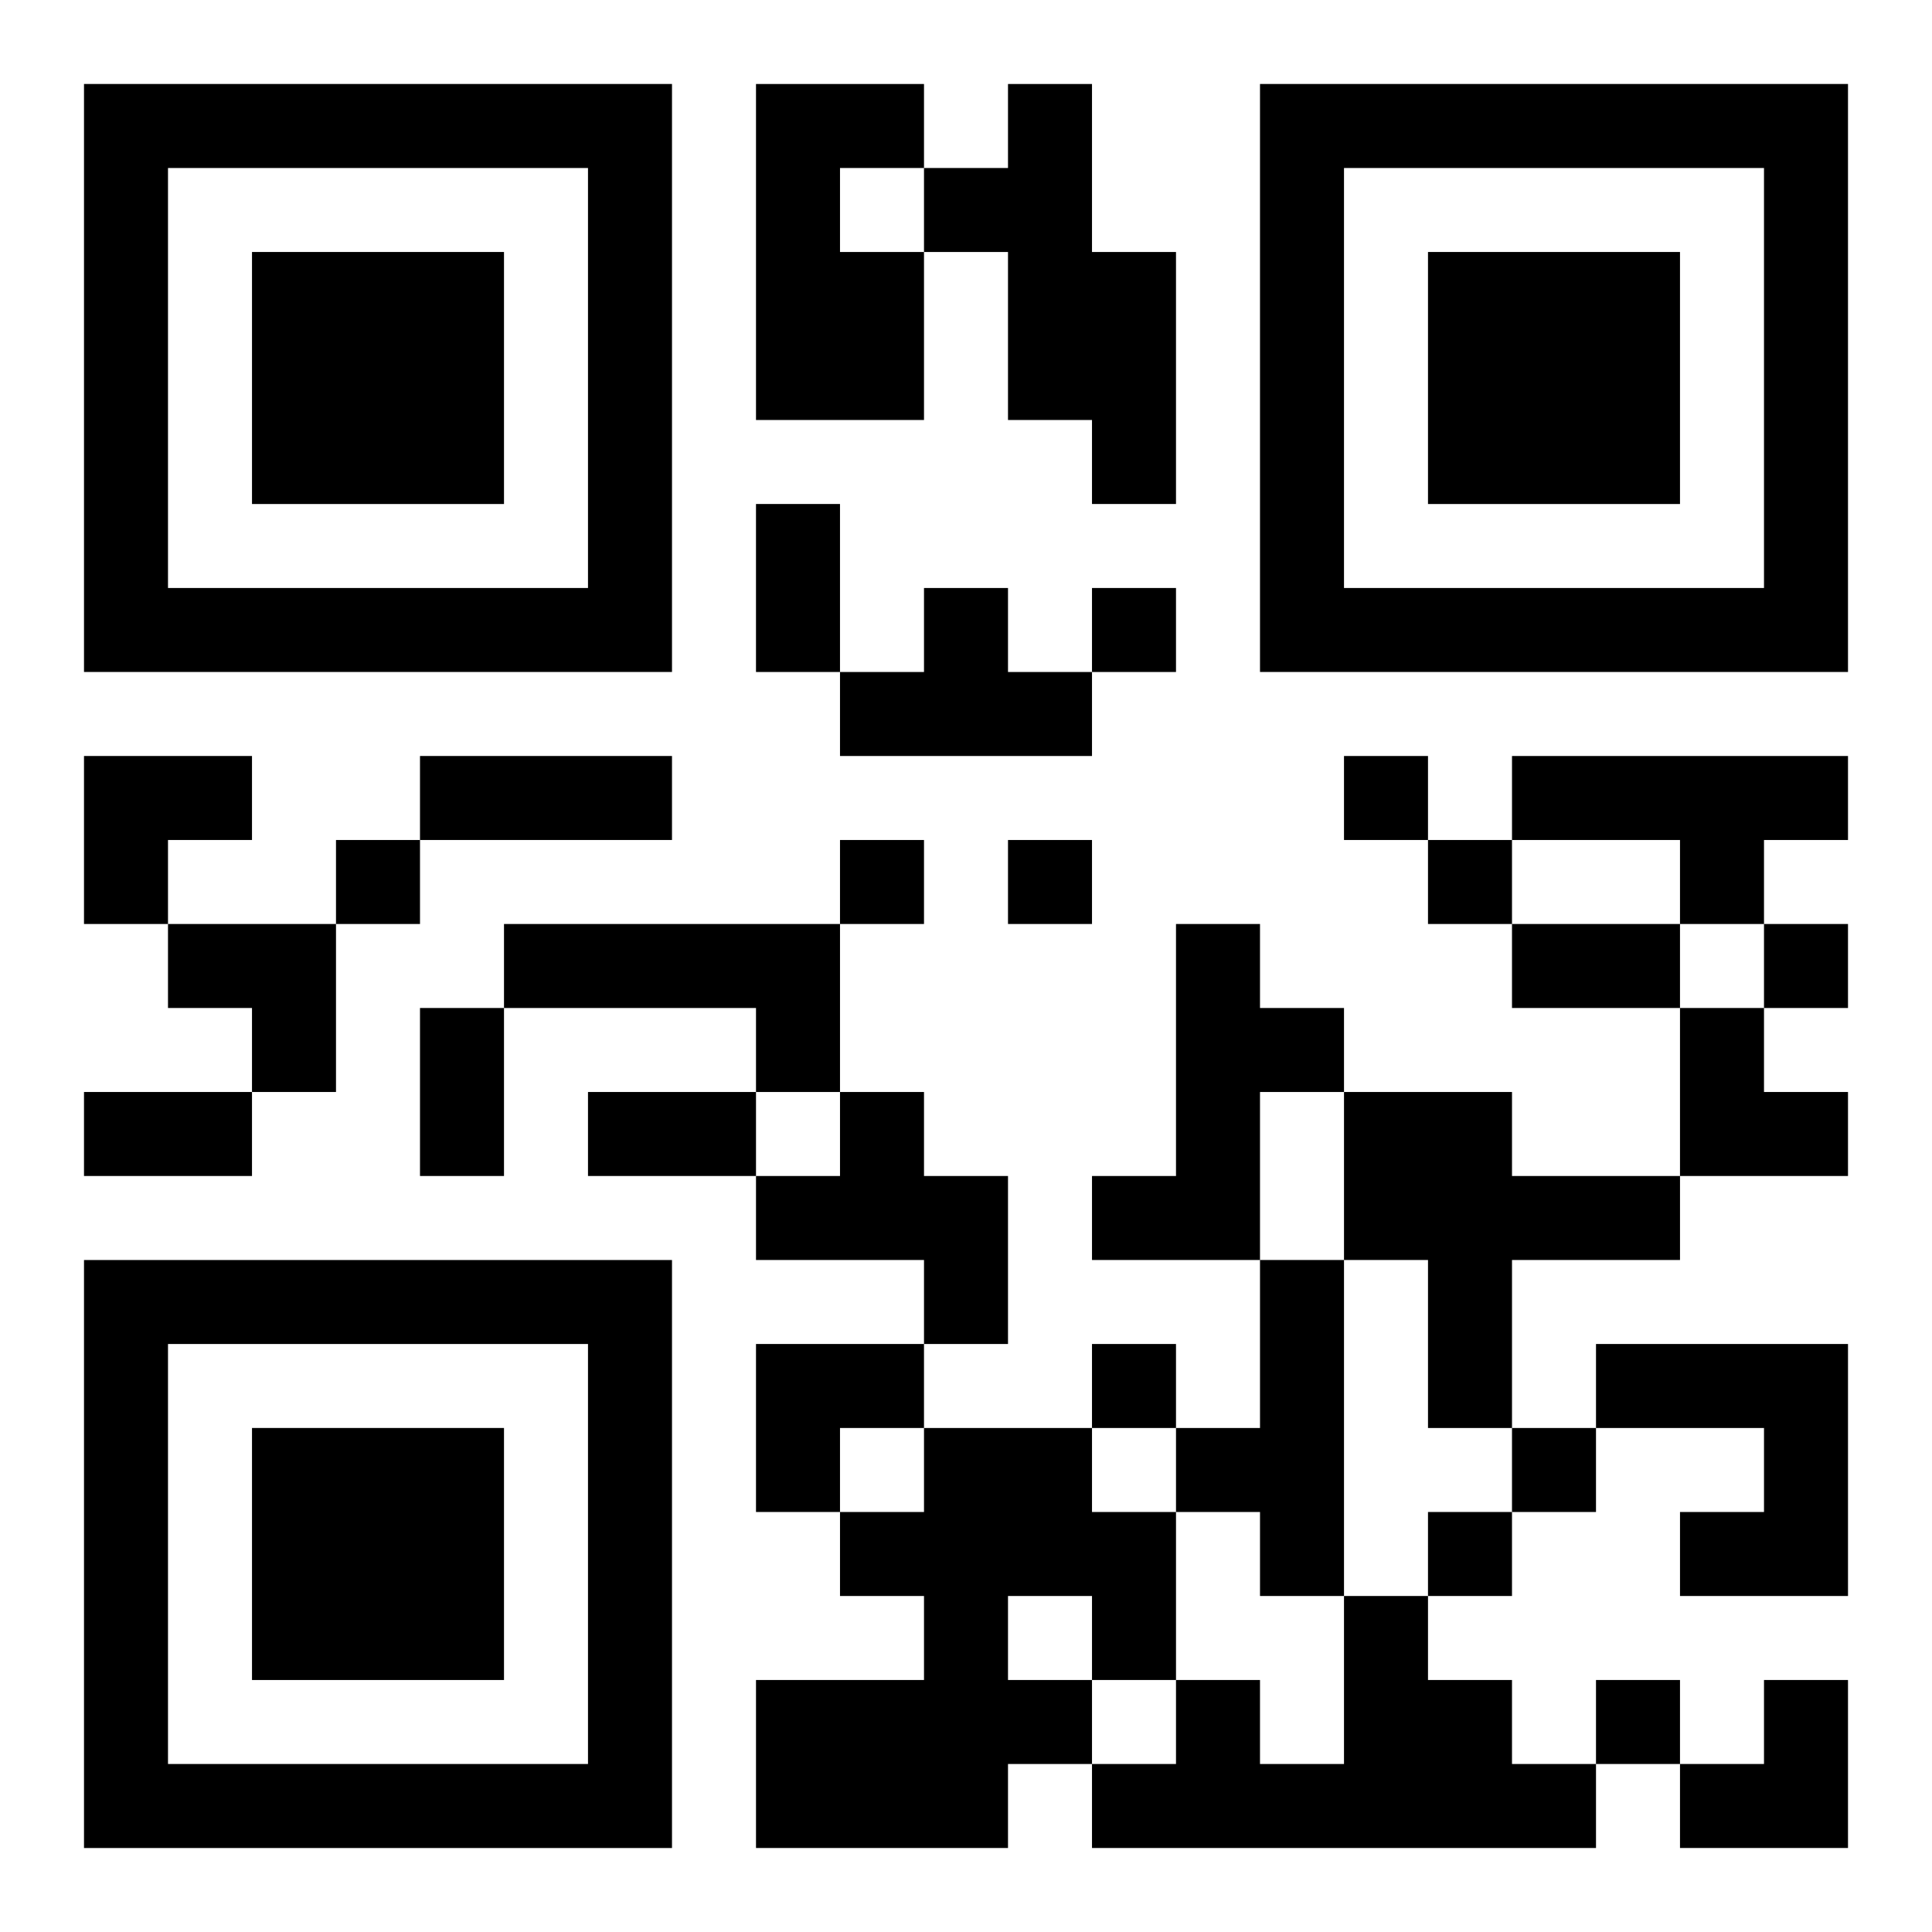 <?xml version="1.0" encoding="UTF-8"?>
<svg width="250" height="250" baseProfile="full" version="1.1" viewBox="-1 -1 23 23" xmlns="http://www.w3.org/2000/svg" xmlns:xlink="http://www.w3.org/1999/xlink"><symbol id="a"><path d="m0 7v7h7v-7h-7zm1 1h5v5h-5v-5zm1 1v3h3v-3h-3z"/></symbol><use y="-7" xlink:href="#a"/><use y="7" xlink:href="#a"/><use x="14" y="-7" xlink:href="#a"/><path d="m8 0h2v1h-1v1h1v2h-2v-4m3 0h1v2h1v3h-1v-1h-1v-2h-1v-1h1v-1m-1 6h1v1h1v1h-3v-1h1v-1m7 2h4v1h-1v1h-1v-1h-2v-1m-12 2h4v2h-1v-1h-3v-1m8 0h1v1h1v1h-1v2h-2v-1h1v-3m-4 2h1v1h1v2h-1v-1h-2v-1h1v-1m6 0h2v1h2v1h-2v2h-1v-2h-1v-2m-1 2h1v4h-1v-1h-1v-1h1v-2m4 1h3v3h-2v-1h1v-1h-2v-1m-8 1h2v1h1v2h-1v1h-1v1h-3v-2h2v-1h-1v-1h1v-1m1 2v1h1v-1h-1m4 0h1v1h1v1h1v1h-6v-1h1v-1h1v1h1v-2m-3-12v1h1v-1h-1m3 2v1h1v-1h-1m-12 1v1h1v-1h-1m6 0v1h1v-1h-1m2 0v1h1v-1h-1m5 0v1h1v-1h-1m4 1v1h1v-1h-1m-8 5v1h1v-1h-1m5 1v1h1v-1h-1m-1 1v1h1v-1h-1m2 2v1h1v-1h-1m-10-14h1v2h-1v-2m-4 3h3v1h-3v-1m13 2h2v1h-2v-1m-13 1h1v2h-1v-2m-4 1h2v1h-2v-1m6 0h2v1h-2v-1m-6-4h2v1h-1v1h-1zm1 2h2v2h-1v-1h-1zm18 1h1v1h1v1h-2zm-11 4h2v1h-1v1h-1zm11 4m1 0h1v2h-2v-1h1z"/></svg>
